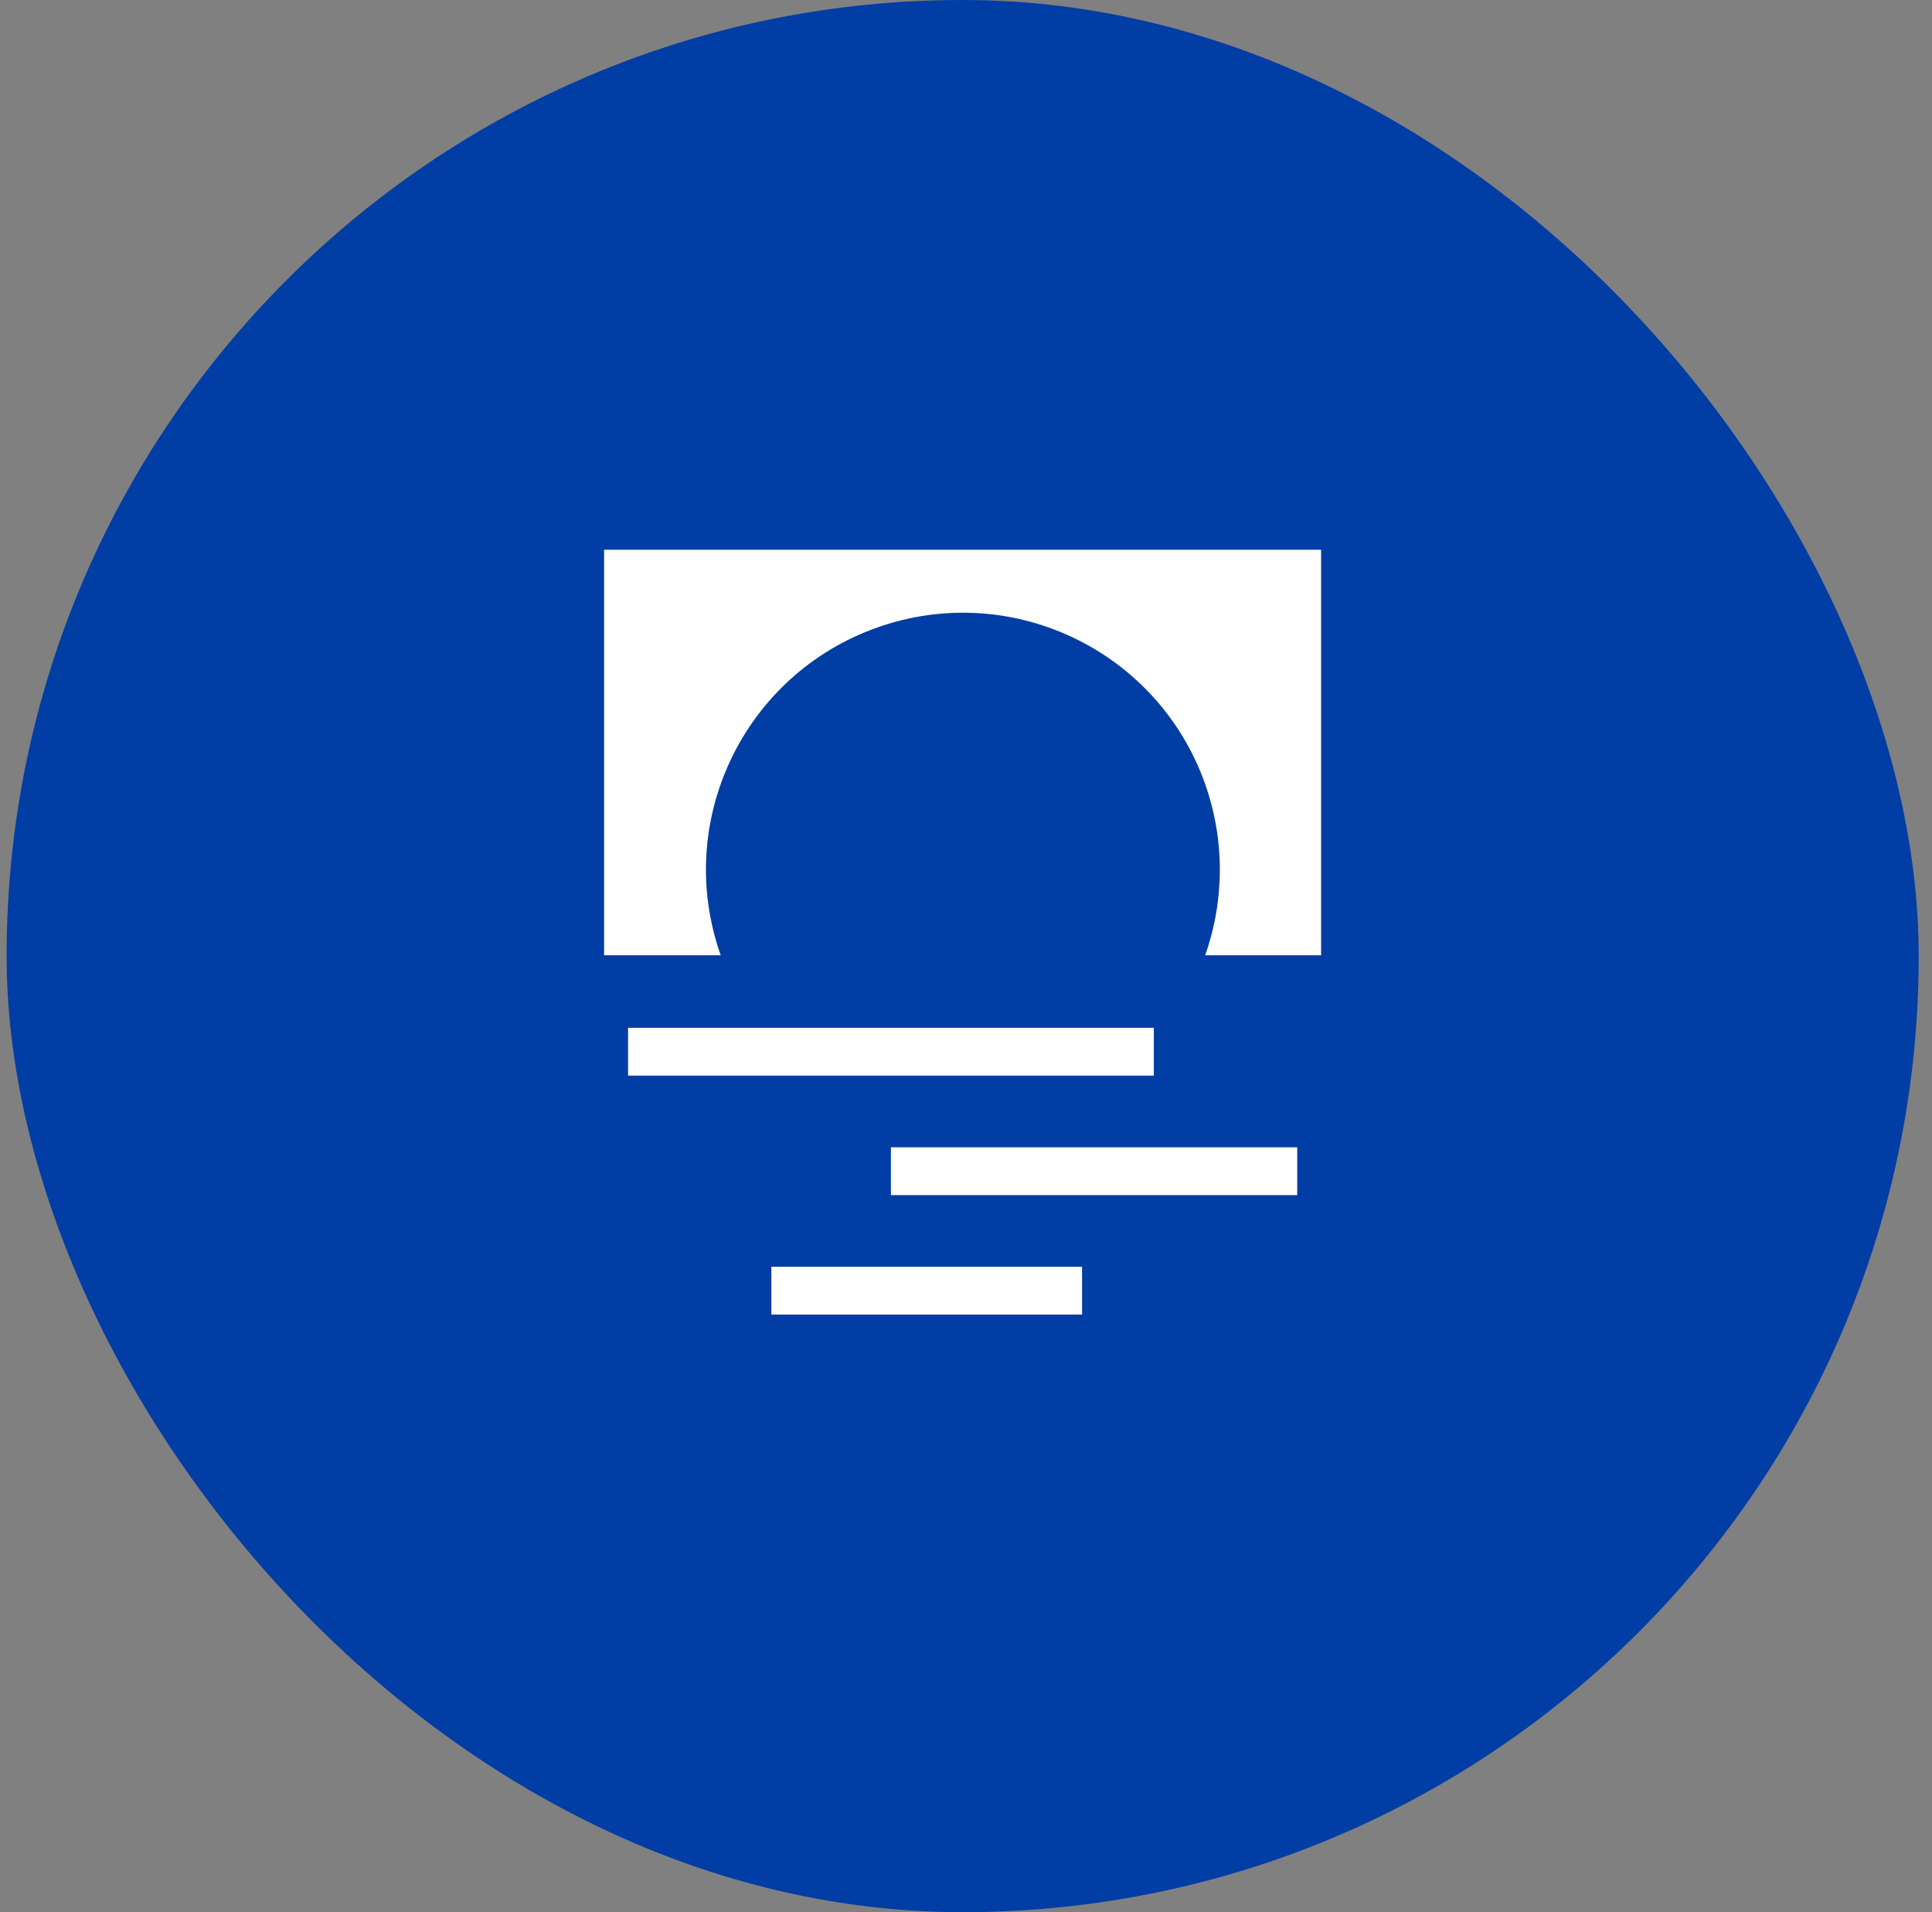 <svg width="97" height="96" viewBox="0 0 97 96" fill="none" xmlns="http://www.w3.org/2000/svg">
<rect x="0" y="0" width="97" height="96" fill="#808080" stroke="none"/>
<rect x="0.332" width="96" height="96" rx="48" fill="#003DA5"/>
<path d="M57.931 51.601H31.533V54.001H57.931V51.601Z" fill="white"/>
<path d="M65.13 57.6H44.73V60H65.13V57.6Z" fill="white"/>
<path d="M54.328 63.598H38.728V65.998H54.328V63.598Z" fill="white"/>
<path d="M30.33 27.599V47.96H36.185C33.81 41.242 37.332 33.876 44.05 31.502C50.768 29.127 58.134 32.649 60.508 39.367C61.49 42.148 61.49 45.179 60.508 47.96H66.329V27.599H30.33Z" fill="white"/>
</svg>
